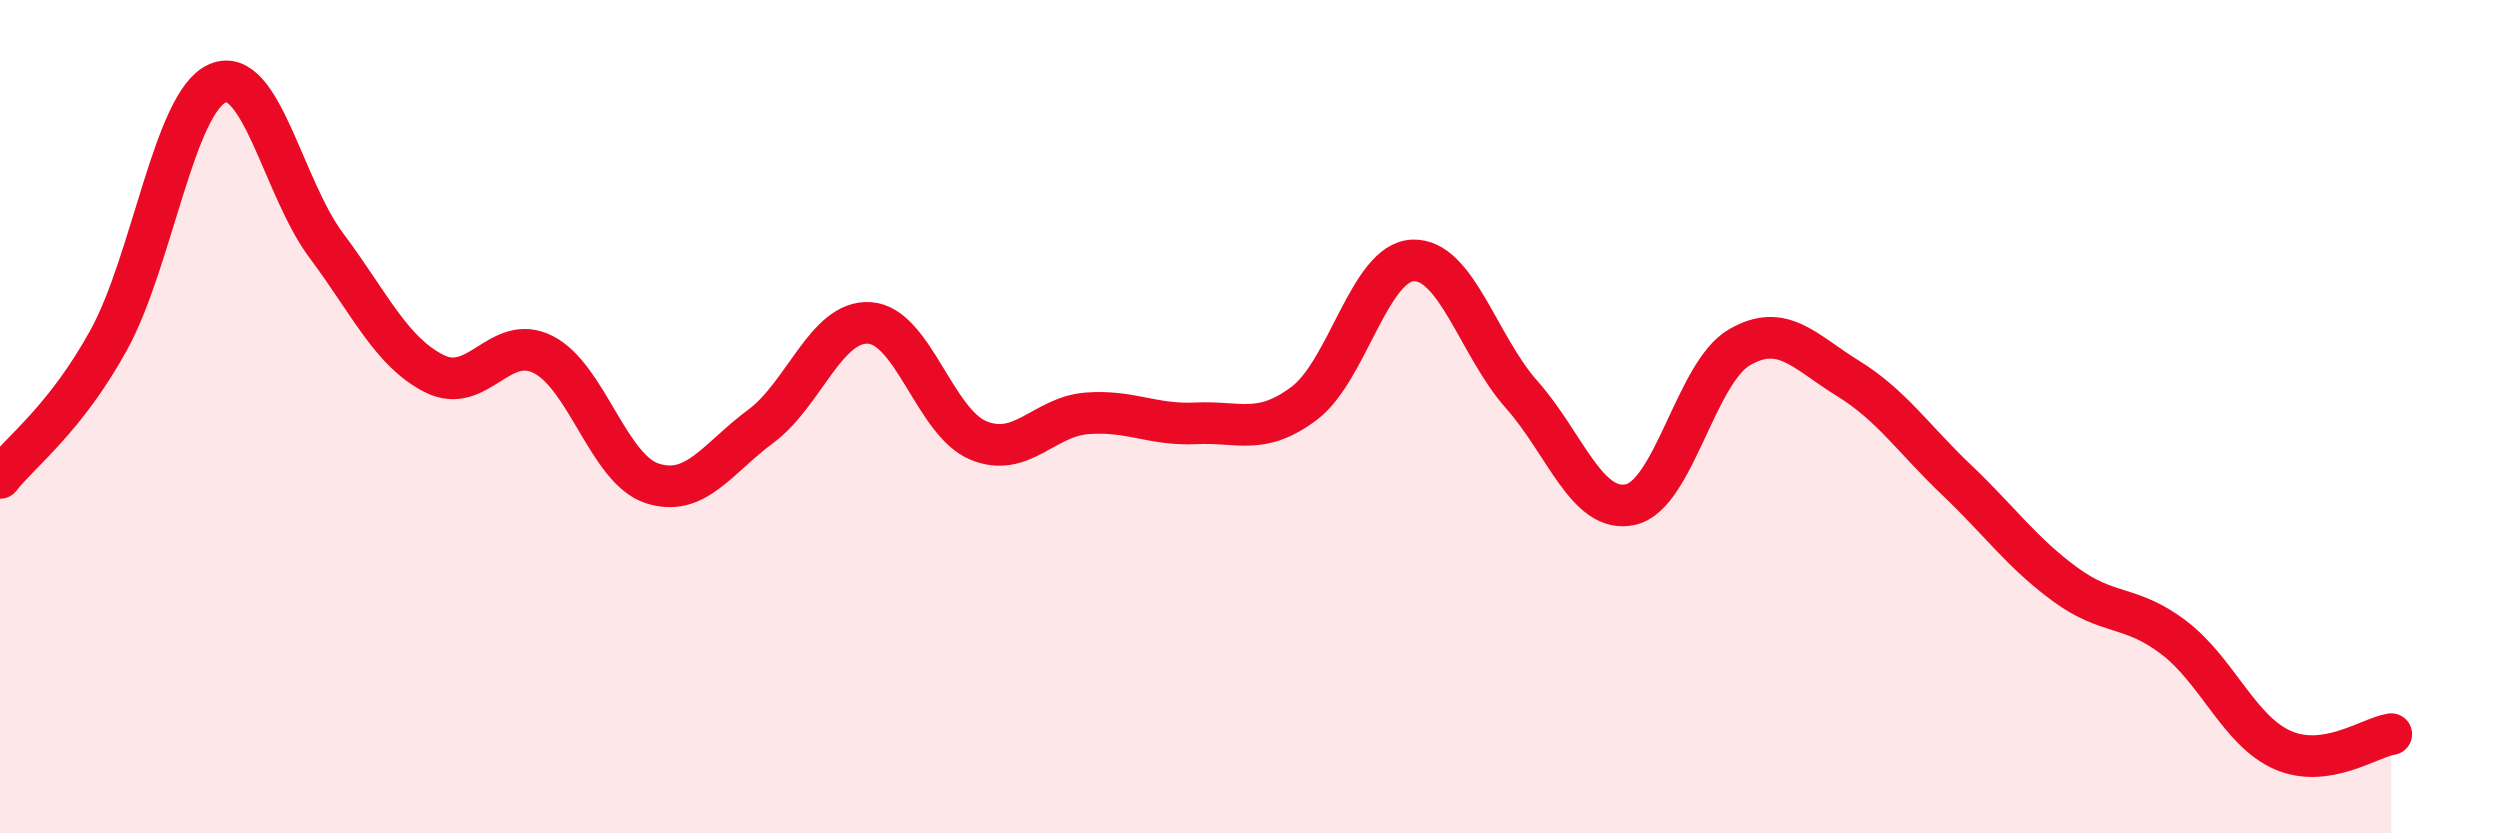 
    <svg width="60" height="20" viewBox="0 0 60 20" xmlns="http://www.w3.org/2000/svg">
      <path
        d="M 0,11.47 C 0.52,10.81 1.57,10.05 2.61,8.16 C 3.65,6.27 4.18,2.45 5.22,2 C 6.26,1.55 6.79,4.5 7.83,5.89 C 8.87,7.28 9.39,8.45 10.43,8.97 C 11.47,9.49 12,7.98 13.04,8.51 C 14.08,9.04 14.61,11.26 15.65,11.6 C 16.69,11.94 17.22,11 18.26,10.23 C 19.3,9.46 19.83,7.68 20.87,7.75 C 21.91,7.82 22.44,10.14 23.48,10.57 C 24.52,11 25.05,10 26.09,9.92 C 27.13,9.84 27.66,10.21 28.7,10.16 C 29.74,10.11 30.26,10.46 31.3,9.68 C 32.34,8.9 32.87,6.29 33.91,6.25 C 34.95,6.21 35.48,8.3 36.52,9.47 C 37.56,10.64 38.09,12.34 39.13,12.11 C 40.17,11.88 40.7,8.95 41.74,8.34 C 42.78,7.73 43.31,8.44 44.35,9.08 C 45.39,9.72 45.92,10.53 46.96,11.52 C 48,12.51 48.53,13.27 49.57,14.03 C 50.61,14.79 51.13,14.51 52.17,15.3 C 53.21,16.09 53.74,17.54 54.78,18 C 55.82,18.46 56.87,17.7 57.39,17.62L57.39 20L0 20Z"
        fill="#EB0A25"
        opacity="0.1"
        stroke-linecap="round"
        stroke-linejoin="round"
      />
      <path
        d="M 0,11.47 C 0.52,10.81 1.57,10.05 2.61,8.16 C 3.65,6.27 4.18,2.45 5.22,2 C 6.26,1.55 6.79,4.5 7.83,5.89 C 8.87,7.28 9.39,8.45 10.43,8.97 C 11.47,9.49 12,7.98 13.04,8.51 C 14.08,9.04 14.61,11.26 15.65,11.6 C 16.69,11.94 17.22,11 18.26,10.23 C 19.3,9.46 19.83,7.68 20.87,7.75 C 21.91,7.82 22.44,10.14 23.48,10.57 C 24.52,11 25.05,10 26.09,9.92 C 27.13,9.84 27.66,10.21 28.7,10.16 C 29.74,10.11 30.26,10.46 31.3,9.68 C 32.34,8.9 32.87,6.29 33.91,6.25 C 34.95,6.21 35.48,8.3 36.52,9.47 C 37.56,10.64 38.09,12.34 39.13,12.11 C 40.17,11.88 40.7,8.95 41.74,8.34 C 42.78,7.73 43.31,8.44 44.35,9.08 C 45.39,9.72 45.92,10.53 46.96,11.52 C 48,12.51 48.53,13.27 49.57,14.03 C 50.61,14.79 51.13,14.51 52.17,15.3 C 53.21,16.09 53.74,17.54 54.78,18 C 55.82,18.46 56.87,17.7 57.39,17.62"
        stroke="#EB0A25"
        stroke-width="1"
        fill="none"
        stroke-linecap="round"
        stroke-linejoin="round"
      />
    </svg>
  